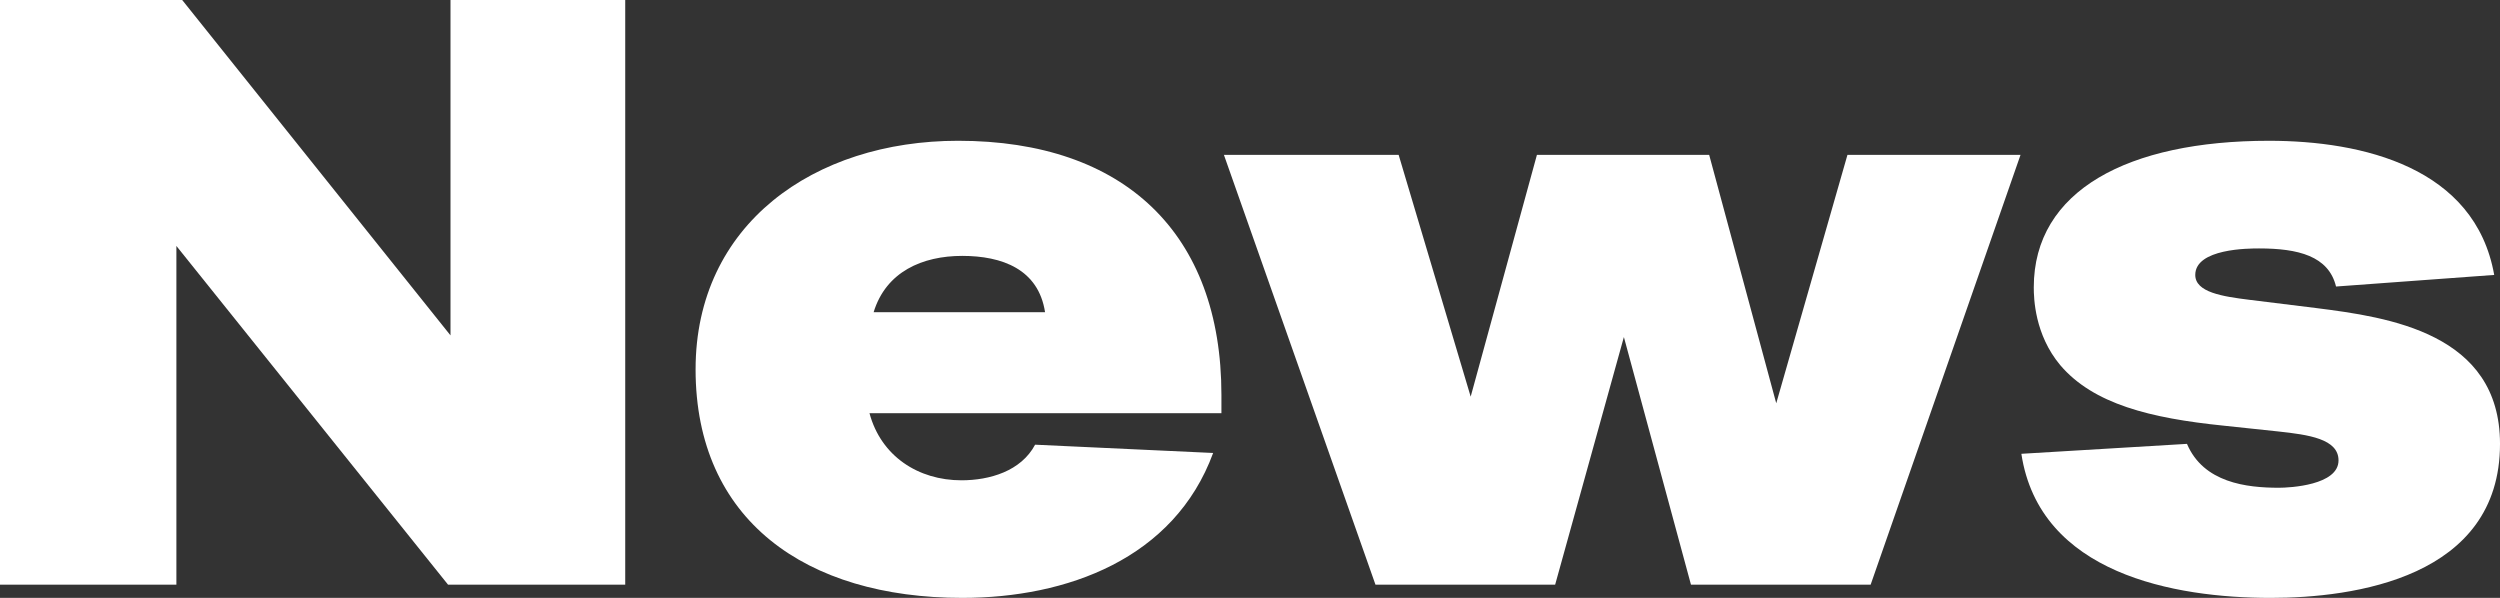 <?xml version="1.0" encoding="UTF-8"?><svg id="_レイヤー_2" xmlns="http://www.w3.org/2000/svg" viewBox="0 0 241.521 57.762"><rect x="0" y="0" width="241.521" height="57.762" fill="#333333" stroke="none"/><g id="_レイヤー_1-2"><path d="M0,0h17.601l25.921,32.401V0h16.88v56.481h-17.12L17.041,23.761v32.721H0V0Z" style="fill:#fff;"/><path d="M67.2,35.681c0-14,11.44-22.081,25.36-22.081,16.081,0,25.44,8.96,25.44,24.561v1.76h-34c1.12,4.16,4.72,6.48,8.88,6.48,2.72,0,5.76-.88,7.12-3.44l17.2.8c-3.76,10.24-14.16,14-24.24,14-15.12,0-25.761-7.521-25.761-22.081ZM100.961,30.161c-.64-4.16-4.16-5.44-8-5.44s-7.36,1.52-8.561,5.44h16.561Z" style="fill:#fff;"/><path d="M118.239,14.96h16.881l6.96,23.36,6.4-23.36h16.64l6.48,24,6.88-24h16.721l-14.48,41.521h-17.36l-6.48-23.92-6.64,23.92h-17.36l-14.641-41.521Z" style="fill:#fff;"/><path d="M195.28,43.841l16-.96c1.601,3.76,5.76,4.24,8.88,4.24,1.04,0,5.761-.24,5.761-2.64,0-2.08-2.88-2.48-5.84-2.8l-5.28-.56c-7.04-.72-12.561-2.08-15.761-5.84-2.48-2.96-2.56-6.48-2.56-7.52,0-9.36,9.12-14.16,22.72-14.16,9.041,0,19.921,2.56,21.761,12.96l-15.28,1.12c-.72-2.96-3.68-3.68-7.44-3.68-.96,0-6.16,0-6.16,2.56,0,1.68,2.641,2.08,5.2,2.4l6.48.8c6.96.88,17.761,2.4,17.761,13.121,0,12.96-14.161,14.88-22.161,14.88-9.28,0-22.32-2.32-24.08-13.92Z" style="fill:#fff;"/></g></svg>